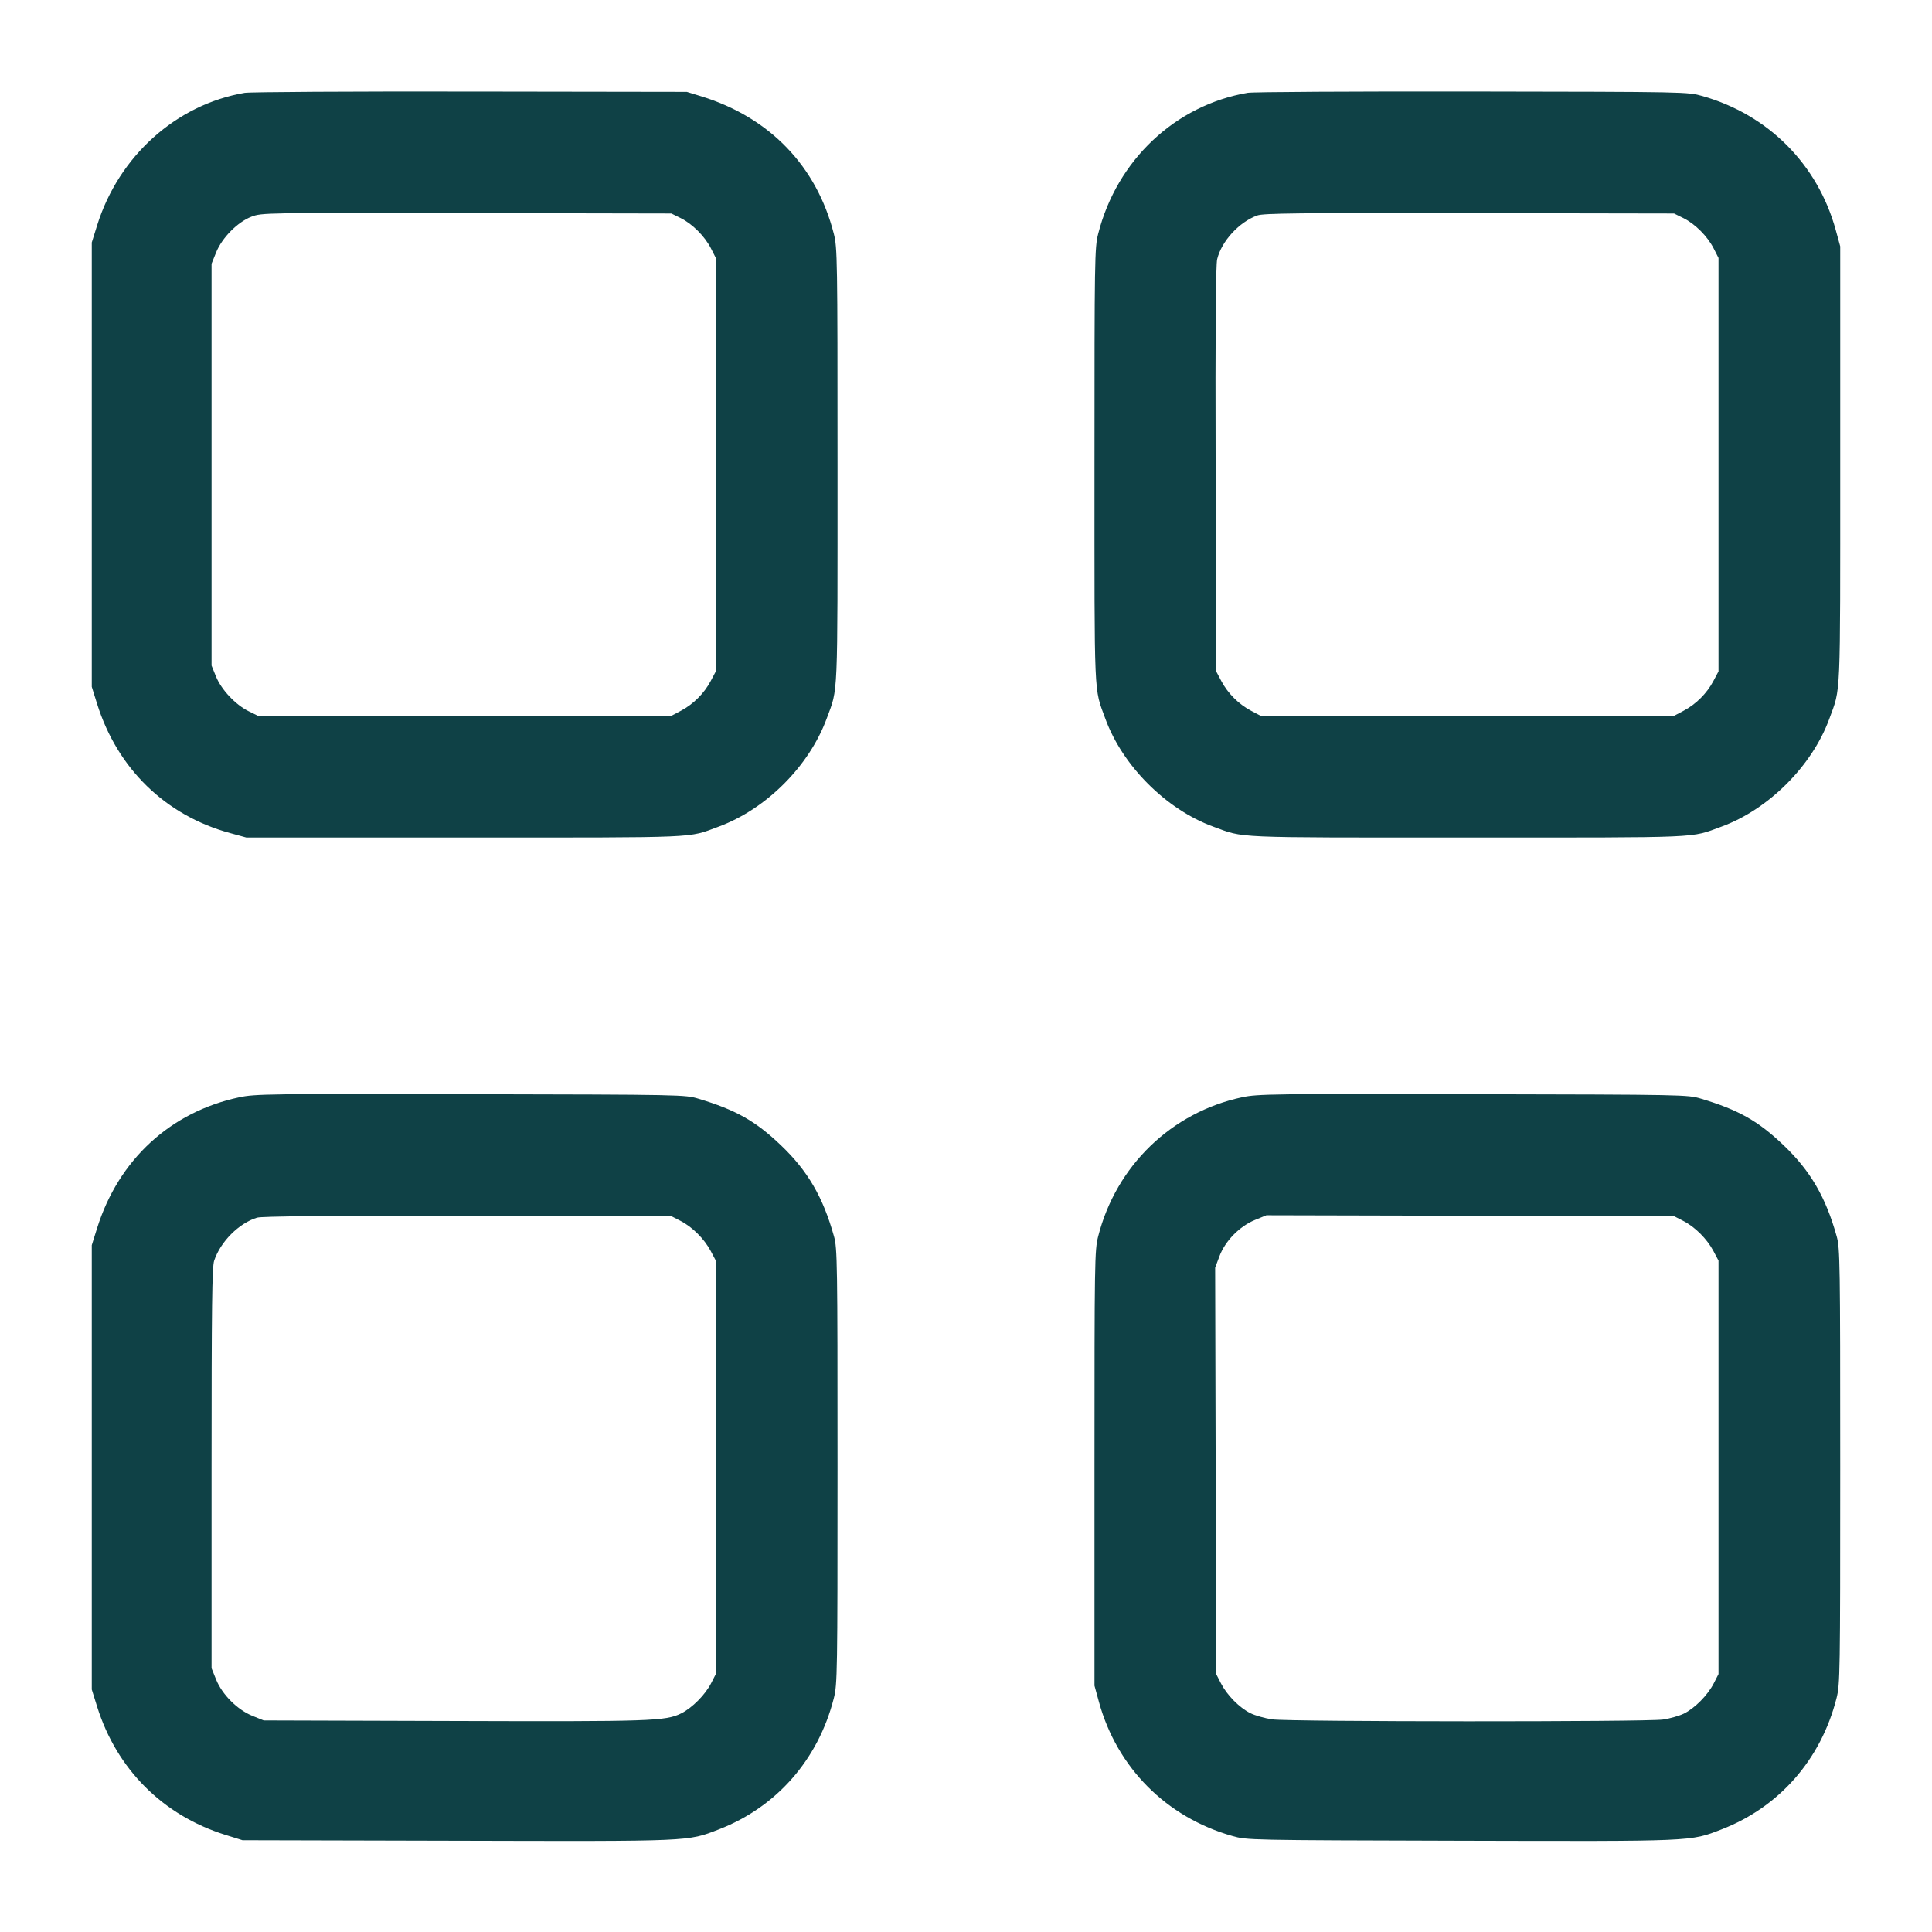 <svg xmlns="http://www.w3.org/2000/svg" width="48" height="48" viewBox="0 0 48 48" version="1.1" id="Dashboard-Square--Streamline-Micro.svg">
	<path d="M6.08 2.306C4.379 2.596 2.953 3.876 2.414 5.595L2.28 6.024 2.28 11.544L2.28 17.064 2.412 17.486C2.918 19.099 4.112 20.259 5.715 20.697L6.12 20.808 11.544 20.808C17.469 20.808 17.074 20.825 17.846 20.541C19.034 20.105 20.105 19.034 20.541 17.846C20.825 17.074 20.808 17.466 20.808 11.568C20.808 6.414 20.804 6.152 20.716 5.808C20.289 4.127 19.119 2.914 17.421 2.392L17.064 2.282 11.688 2.274C8.731 2.269 6.207 2.284 6.08 2.306M31 2.305C29.198 2.613 27.748 3.98 27.284 5.808C27.196 6.152 27.192 6.414 27.192 11.568C27.192 17.473 27.175 17.068 27.462 17.856C27.889 19.027 28.973 20.111 30.144 20.538C30.932 20.825 30.525 20.808 36.456 20.808C42.387 20.808 41.98 20.825 42.768 20.538C43.939 20.111 45.023 19.027 45.45 17.856C45.737 17.068 45.72 17.475 45.72 11.544L45.72 6.12 45.608 5.712C45.16 4.083 43.935 2.851 42.298 2.386C41.928 2.281 41.926 2.281 36.576 2.273C33.632 2.269 31.123 2.283 31 2.305M6.248 5.383C5.901 5.517 5.517 5.905 5.369 6.272L5.256 6.552 5.256 11.544L5.256 16.536 5.366 16.807C5.498 17.134 5.851 17.51 6.177 17.67L6.408 17.784 11.544 17.784L16.68 17.784 16.92 17.657C17.226 17.495 17.495 17.226 17.657 16.92L17.784 16.68 17.784 11.544L17.784 6.408 17.664 6.172C17.51 5.87 17.201 5.56 16.909 5.417L16.68 5.304 11.592 5.294C6.563 5.284 6.501 5.285 6.248 5.383M31.235 5.353C30.783 5.519 30.351 5.991 30.241 6.436C30.204 6.584 30.193 8.155 30.202 11.664L30.216 16.68 30.343 16.92C30.505 17.226 30.774 17.495 31.08 17.657L31.32 17.784 36.456 17.784L41.592 17.784 41.832 17.657C42.138 17.495 42.407 17.226 42.569 16.92L42.696 16.68 42.696 11.544L42.696 6.408 42.576 6.172C42.422 5.87 42.113 5.56 41.821 5.417L41.592 5.304 36.504 5.295C32.257 5.288 31.386 5.297 31.235 5.353M5.944 27.262C4.235 27.625 2.946 28.812 2.412 30.514L2.28 30.936 2.28 36.456L2.28 41.976 2.414 42.405C2.9 43.955 4.045 45.1 5.595 45.586L6.024 45.72 11.348 45.733C17.209 45.748 17.077 45.754 17.855 45.453C19.293 44.898 20.329 43.717 20.716 42.192C20.804 41.848 20.808 41.586 20.808 36.432C20.808 31.37 20.803 31.012 20.721 30.72C20.45 29.747 20.071 29.094 19.408 28.46C18.773 27.853 18.288 27.578 17.352 27.297C17.02 27.197 16.949 27.196 11.688 27.185C6.668 27.174 6.336 27.178 5.944 27.262M30.864 27.26C29.104 27.635 27.73 28.963 27.283 30.72C27.196 31.063 27.192 31.328 27.192 36.48L27.192 41.88 27.304 42.288C27.752 43.917 28.977 45.149 30.614 45.614C30.983 45.719 30.997 45.719 36.285 45.733C42.12 45.748 41.99 45.753 42.767 45.453C44.205 44.898 45.241 43.717 45.628 42.192C45.716 41.848 45.72 41.586 45.72 36.432C45.72 31.37 45.715 31.012 45.633 30.72C45.362 29.747 44.983 29.094 44.32 28.46C43.685 27.853 43.2 27.578 42.264 27.297C41.932 27.197 41.861 27.196 36.6 27.185C31.616 27.174 31.246 27.179 30.864 27.26M6.384 30.253C5.934 30.392 5.479 30.848 5.321 31.32C5.268 31.476 5.256 32.448 5.256 36.48L5.256 41.448 5.369 41.728C5.52 42.102 5.898 42.48 6.272 42.631L6.552 42.744 11.256 42.758C16.18 42.774 16.538 42.762 16.926 42.568C17.198 42.432 17.522 42.105 17.668 41.819L17.784 41.592 17.784 36.456L17.784 31.32 17.657 31.08C17.497 30.779 17.2 30.482 16.906 30.332L16.68 30.216 11.616 30.208C8.109 30.203 6.5 30.217 6.384 30.253M31.176 30.311C30.794 30.468 30.437 30.834 30.295 31.216L30.19 31.496 30.203 36.544L30.216 41.592 30.333 41.821C30.483 42.114 30.79 42.426 31.064 42.563C31.182 42.622 31.428 42.692 31.611 42.718C32.034 42.779 40.898 42.783 41.318 42.722C41.484 42.698 41.716 42.632 41.833 42.576C42.104 42.444 42.428 42.117 42.579 41.821L42.696 41.592 42.696 36.456L42.696 31.32 42.569 31.08C42.409 30.779 42.112 30.482 41.818 30.332L41.592 30.216 36.528 30.205L31.464 30.193 31.176 30.311" stroke="none" fill="#0f4146" fill-rule="evenodd"></path>
</svg>